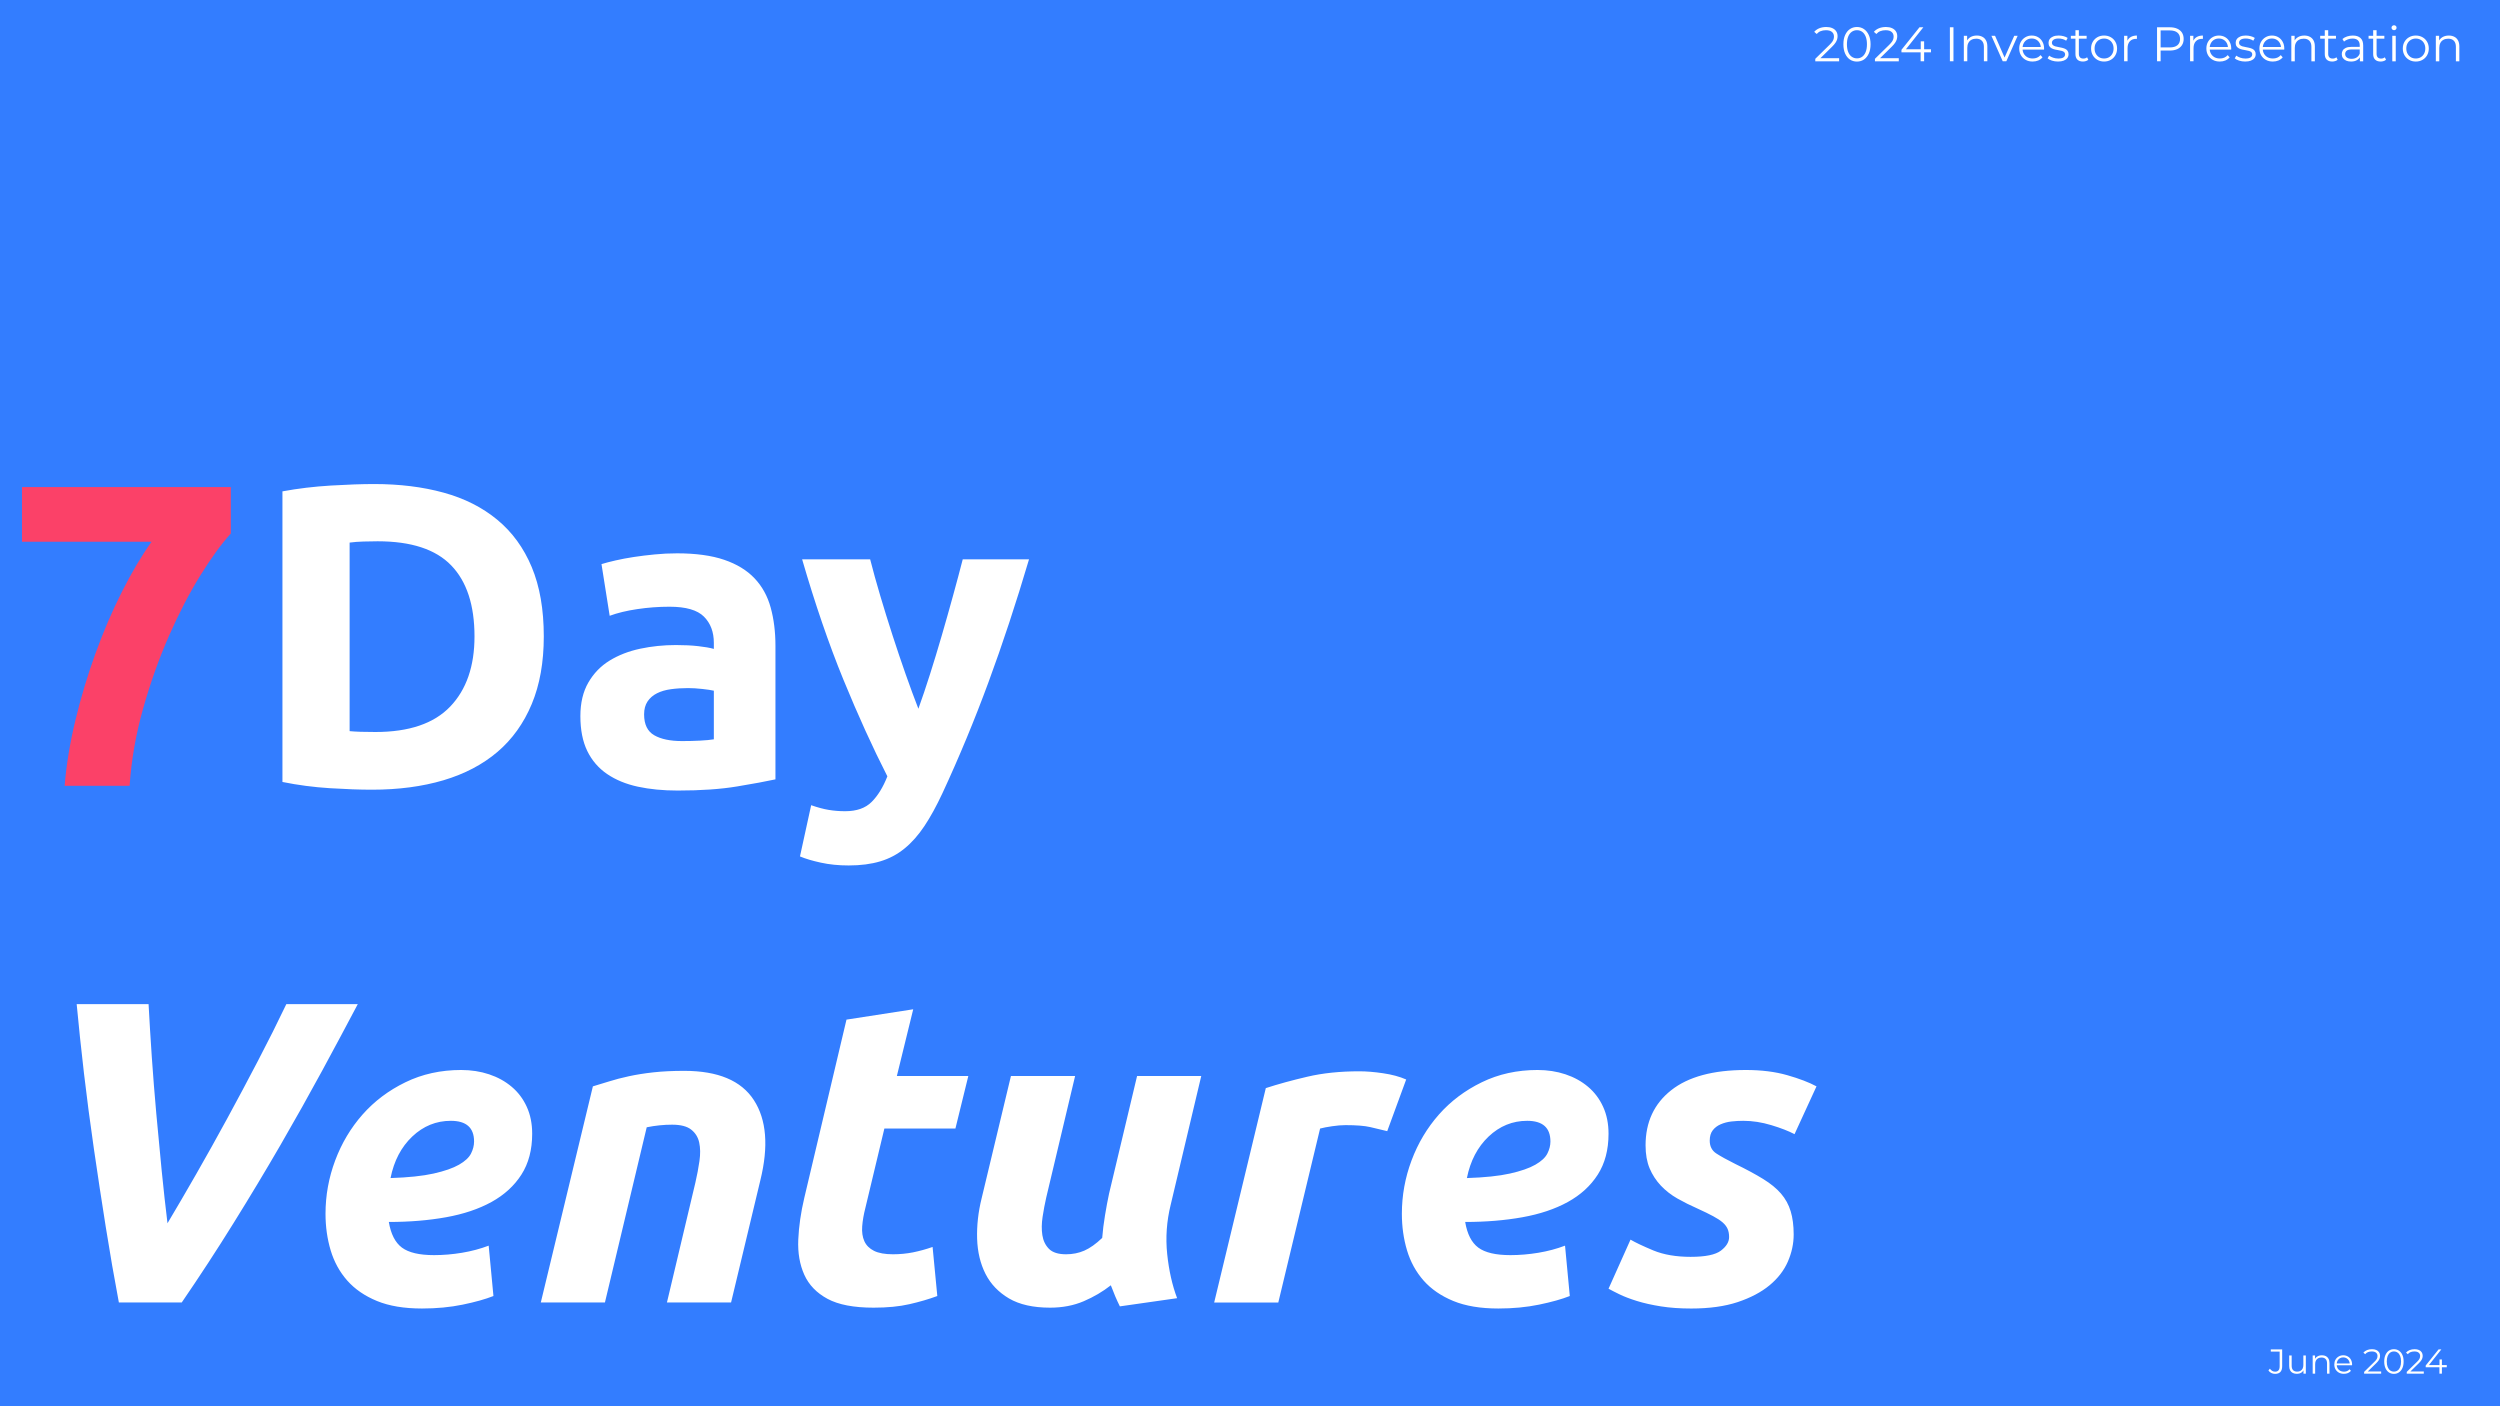 <?xml version="1.0" encoding="UTF-8" standalone="no"?>
<svg version="1.1" viewBox="0.0 0.0 960.0 540.0" fill="none" stroke="none" stroke-linecap="square" stroke-miterlimit="10" xmlns:xlink="http://www.w3.org/1999/xlink" xmlns="http://www.w3.org/2000/svg"><rect x="0.0" y="0.0" width="960.0" height="540.0" fill="#333333" stroke="none"/><clipPath id="g2e627695ce0_0_0.0"><path d="m0 0l960.0 0l0 540.0l-960.0 0l0 -540.0z" clip-rule="nonzero"/></clipPath><g clip-path="url(#g2e627695ce0_0_0.0)"><path fill="#337dff" d="m0 0l960.0 0l0 540.0l-960.0 0z" fill-rule="evenodd"/><path fill="#000000" fill-opacity="0.0" d="m681.929 5.617l277.26 0l0 23.244l-277.26 0z" fill-rule="evenodd"/><path fill="#ffffff" d="m697.066 23.537l0 -0.953l5.422 -5.312q0.75 -0.734 1.125 -1.281q0.375 -0.547 0.5 -1.031q0.125 -0.484 0.125 -0.922q0 -1.141 -0.781 -1.781q-0.766 -0.656 -2.281 -0.656q-1.156 0 -2.047 0.359q-0.875 0.344 -1.516 1.094l-0.953 -0.828q0.766 -0.891 1.953 -1.375q1.203 -0.484 2.688 -0.484q1.312 0 2.281 0.422q0.984 0.422 1.516 1.219q0.531 0.797 0.531 1.891q0 0.625 -0.188 1.25q-0.172 0.609 -0.641 1.297q-0.453 0.672 -1.328 1.531l-4.969 4.891l-0.375 -0.516l8.094 0l0 1.188l-9.156 0zm15.997 0.109q-1.5 0 -2.688 -0.781q-1.172 -0.797 -1.844 -2.281q-0.672 -1.484 -0.672 -3.578q0 -2.094 0.672 -3.563q0.672 -1.484 1.844 -2.281q1.188 -0.797 2.688 -0.797q1.516 0 2.688 0.797q1.172 0.797 1.859 2.281q0.688 1.469 0.688 3.563q0 2.094 -0.688 3.578q-0.688 1.484 -1.859 2.281q-1.172 0.781 -2.688 0.781zm0 -1.234q1.156 0 2.016 -0.625q0.859 -0.625 1.344 -1.828q0.484 -1.203 0.484 -2.953q0 -1.75 -0.484 -2.953q-0.484 -1.203 -1.344 -1.828q-0.859 -0.625 -2.016 -0.625q-1.109 0 -2.0 0.625q-0.875 0.625 -1.359 1.828q-0.484 1.203 -0.484 2.953q0 1.75 0.484 2.953q0.484 1.203 1.359 1.828q0.891 0.625 2.0 0.625zm6.913 1.125l0 -0.953l5.422 -5.312q0.75 -0.734 1.125 -1.281q0.375 -0.547 0.5 -1.031q0.125 -0.484 0.125 -0.922q0 -1.141 -0.781 -1.781q-0.766 -0.656 -2.281 -0.656q-1.156 0 -2.047 0.359q-0.875 0.344 -1.516 1.094l-0.953 -0.828q0.766 -0.891 1.953 -1.375q1.203 -0.484 2.688 -0.484q1.312 0 2.281 0.422q0.984 0.422 1.516 1.219q0.531 0.797 0.531 1.891q0 0.625 -0.188 1.25q-0.172 0.609 -0.641 1.297q-0.453 0.672 -1.328 1.531l-4.969 4.891l-0.375 -0.516l8.094 0l0 1.188l-9.156 0zm10.183 -3.438l0 -0.969l6.922 -8.656l1.484 0l-6.859 8.656l-0.734 -0.219l10.516 0l0 1.188l-11.328 0zm7.359 3.438l0 -3.438l0.047 -1.188l0 -3.031l1.297 0l0 7.656l-1.344 0zm11.235 0l0 -13.063l1.375 0l0 13.063l-1.375 0zm10.353 -9.891q1.203 0 2.094 0.469q0.906 0.453 1.422 1.391q0.516 0.922 0.516 2.344l0 5.688l-1.328 0l0 -5.562q0 -1.547 -0.781 -2.328q-0.766 -0.797 -2.156 -0.797q-1.047 0 -1.828 0.422q-0.766 0.406 -1.188 1.203q-0.422 0.797 -0.422 1.906l0 5.156l-1.328 0l0 -9.797l1.266 0l0 2.688l-0.203 -0.5q0.469 -1.062 1.484 -1.672q1.031 -0.609 2.453 -0.609zm9.941 9.891l-4.344 -9.797l1.391 0l3.984 9.094l-0.656 0l4.047 -9.094l1.312 0l-4.359 9.797l-1.375 0zm11.472 0.094q-1.516 0 -2.672 -0.641q-1.156 -0.641 -1.812 -1.766q-0.656 -1.141 -0.656 -2.594q0 -1.453 0.625 -2.562q0.625 -1.125 1.719 -1.766q1.094 -0.656 2.453 -0.656q1.375 0 2.438 0.625q1.078 0.625 1.688 1.766q0.625 1.125 0.625 2.594q0 0.094 -0.016 0.203q0 0.094 0 0.203l-8.531 0l0 -0.984l7.828 0l-0.531 0.391q0 -1.062 -0.453 -1.891q-0.453 -0.828 -1.25 -1.297q-0.781 -0.469 -1.797 -0.469q-1.016 0 -1.812 0.469q-0.797 0.469 -1.25 1.313q-0.453 0.828 -0.453 1.906l0 0.219q0 1.109 0.5 1.969q0.5 0.844 1.375 1.328q0.891 0.469 2.031 0.469q0.891 0 1.656 -0.312q0.781 -0.328 1.344 -0.984l0.75 0.859q-0.656 0.781 -1.641 1.203q-0.969 0.406 -2.156 0.406zm9.753 0q-1.219 0 -2.312 -0.344q-1.078 -0.344 -1.688 -0.875l0.594 -1.047q0.594 0.453 1.531 0.781q0.938 0.328 1.969 0.328q1.391 0 2.0 -0.438q0.625 -0.438 0.625 -1.172q0 -0.531 -0.344 -0.844q-0.344 -0.312 -0.906 -0.469q-0.562 -0.156 -1.25 -0.266q-0.688 -0.109 -1.375 -0.266q-0.672 -0.156 -1.234 -0.438q-0.562 -0.297 -0.906 -0.797q-0.344 -0.5 -0.344 -1.344q0 -0.797 0.438 -1.422q0.453 -0.641 1.312 -1.0q0.875 -0.375 2.125 -0.375q0.953 0 1.906 0.25q0.953 0.25 1.562 0.672l-0.578 1.062q-0.656 -0.453 -1.406 -0.641q-0.734 -0.203 -1.484 -0.203q-1.328 0 -1.953 0.469q-0.625 0.453 -0.625 1.156q0 0.562 0.344 0.875q0.344 0.312 0.906 0.5q0.578 0.172 1.25 0.281q0.688 0.109 1.375 0.281q0.688 0.156 1.25 0.422q0.562 0.266 0.906 0.766q0.359 0.5 0.359 1.297q0 0.859 -0.484 1.484q-0.469 0.625 -1.375 0.969q-0.906 0.344 -2.188 0.344zm9.557 0q-1.375 0 -2.125 -0.75q-0.734 -0.75 -0.734 -2.109l0 -9.188l1.312 0l0 9.125q0 0.844 0.438 1.312q0.438 0.469 1.266 0.469q0.875 0 1.453 -0.5l0.469 0.953q-0.391 0.344 -0.953 0.516q-0.547 0.172 -1.125 0.172zm-4.625 -8.781l0 -1.109l6.062 0l0 1.109l-6.062 0zm12.751 8.781q-1.422 0 -2.547 -0.641q-1.125 -0.641 -1.781 -1.766q-0.656 -1.141 -0.656 -2.594q0 -1.469 0.656 -2.594q0.656 -1.125 1.766 -1.75q1.125 -0.641 2.562 -0.641q1.453 0 2.578 0.641q1.125 0.625 1.766 1.75q0.656 1.125 0.656 2.594q0 1.453 -0.656 2.594q-0.641 1.125 -1.781 1.766q-1.125 0.641 -2.562 0.641zm0 -1.172q1.062 0 1.875 -0.469q0.828 -0.484 1.297 -1.344q0.484 -0.875 0.484 -2.016q0 -1.156 -0.484 -2.016q-0.469 -0.859 -1.297 -1.328q-0.812 -0.484 -1.859 -0.484q-1.047 0 -1.875 0.484q-0.812 0.469 -1.297 1.328q-0.484 0.859 -0.484 2.016q0 1.141 0.484 2.016q0.484 0.859 1.297 1.344q0.828 0.469 1.859 0.469zm7.697 1.078l0 -9.797l1.266 0l0 2.672l-0.125 -0.469q0.406 -1.125 1.375 -1.703q0.969 -0.594 2.406 -0.594l0 1.297q-0.062 0 -0.141 -0.016q-0.078 -0.016 -0.156 -0.016q-1.547 0 -2.422 0.953q-0.875 0.938 -0.875 2.672l0 5.0l-1.328 0zm12.65 0l0 -13.063l4.891 0q1.656 0 2.844 0.531q1.203 0.531 1.844 1.531q0.641 1.0 0.641 2.422q0 1.375 -0.641 2.375q-0.641 1.0 -1.844 1.547q-1.188 0.531 -2.844 0.531l-4.125 0l0.609 -0.656l0 4.781l-1.375 0zm1.375 -4.672l-0.609 -0.656l4.094 0q1.953 0 2.969 -0.844q1.016 -0.859 1.016 -2.406q0 -1.578 -1.016 -2.422q-1.016 -0.859 -2.969 -0.859l-4.094 0l0.609 -0.656l0 7.844zm11.31 4.672l0 -9.797l1.266 0l0 2.672l-0.125 -0.469q0.406 -1.125 1.375 -1.703q0.969 -0.594 2.406 -0.594l0 1.297q-0.062 0 -0.141 -0.016q-0.078 -0.016 -0.156 -0.016q-1.547 0 -2.422 0.953q-0.875 0.938 -0.875 2.672l0 5.0l-1.328 0zm11.395 0.094q-1.516 0 -2.672 -0.641q-1.156 -0.641 -1.812 -1.766q-0.656 -1.141 -0.656 -2.594q0 -1.453 0.625 -2.562q0.625 -1.125 1.719 -1.766q1.094 -0.656 2.453 -0.656q1.375 0 2.438 0.625q1.078 0.625 1.688 1.766q0.625 1.125 0.625 2.594q0 0.094 -0.016 0.203q0 0.094 0 0.203l-8.531 0l0 -0.984l7.828 0l-0.531 0.391q0 -1.062 -0.453 -1.891q-0.453 -0.828 -1.25 -1.297q-0.781 -0.469 -1.797 -0.469q-1.016 0 -1.812 0.469q-0.797 0.469 -1.25 1.313q-0.453 0.828 -0.453 1.906l0 0.219q0 1.109 0.5 1.969q0.5 0.844 1.375 1.328q0.891 0.469 2.031 0.469q0.891 0 1.656 -0.312q0.781 -0.328 1.344 -0.984l0.75 0.859q-0.656 0.781 -1.641 1.203q-0.969 0.406 -2.156 0.406zm9.753 0q-1.219 0 -2.312 -0.344q-1.078 -0.344 -1.688 -0.875l0.594 -1.047q0.594 0.453 1.531 0.781q0.938 0.328 1.969 0.328q1.391 0 2.0 -0.438q0.625 -0.438 0.625 -1.172q0 -0.531 -0.344 -0.844q-0.344 -0.312 -0.906 -0.469q-0.562 -0.156 -1.25 -0.266q-0.688 -0.109 -1.375 -0.266q-0.672 -0.156 -1.234 -0.438q-0.562 -0.297 -0.906 -0.797q-0.344 -0.5 -0.344 -1.344q0 -0.797 0.438 -1.422q0.453 -0.641 1.312 -1.0q0.875 -0.375 2.125 -0.375q0.953 0 1.906 0.25q0.953 0.25 1.562 0.672l-0.578 1.062q-0.656 -0.453 -1.406 -0.641q-0.734 -0.203 -1.484 -0.203q-1.328 0 -1.953 0.469q-0.625 0.453 -0.625 1.156q0 0.562 0.344 0.875q0.344 0.312 0.906 0.5q0.578 0.172 1.25 0.281q0.688 0.109 1.375 0.281q0.688 0.156 1.25 0.422q0.562 0.266 0.906 0.766q0.359 0.5 0.359 1.297q0 0.859 -0.484 1.484q-0.469 0.625 -1.375 0.969q-0.906 0.344 -2.188 0.344zm10.62 0q-1.516 0 -2.672 -0.641q-1.156 -0.641 -1.812 -1.766q-0.656 -1.141 -0.656 -2.594q0 -1.453 0.625 -2.562q0.625 -1.125 1.719 -1.766q1.094 -0.656 2.453 -0.656q1.375 0 2.438 0.625q1.078 0.625 1.688 1.766q0.625 1.125 0.625 2.594q0 0.094 -0.016 0.203q0 0.094 0 0.203l-8.531 0l0 -0.984l7.828 0l-0.531 0.391q0 -1.062 -0.453 -1.891q-0.453 -0.828 -1.25 -1.297q-0.781 -0.469 -1.797 -0.469q-1.016 0 -1.812 0.469q-0.797 0.469 -1.25 1.313q-0.453 0.828 -0.453 1.906l0 0.219q0 1.109 0.5 1.969q0.5 0.844 1.375 1.328q0.891 0.469 2.031 0.469q0.891 0 1.656 -0.312q0.781 -0.328 1.344 -0.984l0.75 0.859q-0.656 0.781 -1.641 1.203q-0.969 0.406 -2.156 0.406zm12.112 -9.984q1.203 0 2.094 0.469q0.906 0.453 1.422 1.391q0.516 0.922 0.516 2.344l0 5.688l-1.328 0l0 -5.562q0 -1.547 -0.781 -2.328q-0.766 -0.797 -2.156 -0.797q-1.047 0 -1.828 0.422q-0.766 0.406 -1.188 1.203q-0.422 0.797 -0.422 1.906l0 5.156l-1.328 0l0 -9.797l1.266 0l0 2.688l-0.203 -0.5q0.469 -1.062 1.484 -1.672q1.031 -0.609 2.453 -0.609zm10.705 9.984q-1.375 0 -2.125 -0.75q-0.734 -0.75 -0.734 -2.109l0 -9.188l1.312 0l0 9.125q0 0.844 0.438 1.312q0.438 0.469 1.266 0.469q0.875 0 1.453 -0.5l0.469 0.953q-0.391 0.344 -0.953 0.516q-0.547 0.172 -1.125 0.172zm-4.625 -8.781l0 -1.109l6.062 0l0 1.109l-6.062 0zm15.246 8.688l0 -2.172l-0.062 -0.344l0 -3.625q0 -1.25 -0.703 -1.922q-0.688 -0.672 -2.062 -0.672q-0.953 0 -1.812 0.328q-0.859 0.312 -1.453 0.828l-0.609 -0.984q0.75 -0.641 1.797 -0.984q1.047 -0.344 2.203 -0.344q1.906 0 2.938 0.953q1.031 0.938 1.031 2.859l0 6.078l-1.266 0zm-3.375 0.094q-1.109 0 -1.922 -0.359q-0.797 -0.375 -1.234 -1.016q-0.422 -0.641 -0.422 -1.484q0 -0.766 0.359 -1.391q0.359 -0.625 1.188 -1.0q0.844 -0.391 2.234 -0.391l3.375 0l0 1.0l-3.344 0q-1.406 0 -1.969 0.5q-0.547 0.5 -0.547 1.25q0 0.844 0.656 1.344q0.656 0.5 1.828 0.5q1.125 0 1.938 -0.516q0.812 -0.516 1.172 -1.484l0.312 0.922q-0.375 0.969 -1.312 1.547q-0.922 0.578 -2.312 0.578zm11.335 0q-1.375 0 -2.125 -0.75q-0.734 -0.75 -0.734 -2.109l0 -9.188l1.312 0l0 9.125q0 0.844 0.438 1.312q0.438 0.469 1.266 0.469q0.875 0 1.453 -0.5l0.469 0.953q-0.391 0.344 -0.953 0.516q-0.547 0.172 -1.125 0.172zm-4.625 -8.781l0 -1.109l6.062 0l0 1.109l-6.062 0zm9.106 8.688l0 -9.797l1.328 0l0 9.797l-1.328 0zm0.672 -11.953q-0.406 0 -0.688 -0.281q-0.281 -0.281 -0.281 -0.672q0 -0.391 0.281 -0.656q0.281 -0.281 0.688 -0.281q0.406 0 0.688 0.266q0.281 0.25 0.281 0.656q0 0.406 -0.266 0.688q-0.266 0.281 -0.703 0.281zm8.347 12.047q-1.422 0 -2.547 -0.641q-1.125 -0.641 -1.781 -1.766q-0.656 -1.141 -0.656 -2.594q0 -1.469 0.656 -2.594q0.656 -1.125 1.766 -1.75q1.125 -0.641 2.562 -0.641q1.453 0 2.578 0.641q1.125 0.625 1.766 1.75q0.656 1.125 0.656 2.594q0 1.453 -0.656 2.594q-0.641 1.125 -1.781 1.766q-1.125 0.641 -2.562 0.641zm0 -1.172q1.062 0 1.875 -0.469q0.828 -0.484 1.297 -1.344q0.484 -0.875 0.484 -2.016q0 -1.156 -0.484 -2.016q-0.469 -0.859 -1.297 -1.328q-0.812 -0.484 -1.859 -0.484q-1.047 0 -1.875 0.484q-0.812 0.469 -1.297 1.328q-0.484 0.859 -0.484 2.016q0 1.141 0.484 2.016q0.484 0.859 1.297 1.344q0.828 0.469 1.859 0.469zm12.697 -8.813q1.203 0 2.094 0.469q0.906 0.453 1.422 1.391q0.516 0.922 0.516 2.344l0 5.688l-1.328 0l0 -5.562q0 -1.547 -0.781 -2.328q-0.766 -0.797 -2.156 -0.797q-1.047 0 -1.828 0.422q-0.766 0.406 -1.188 1.203q-0.422 0.797 -0.422 1.906l0 5.156l-1.328 0l0 -9.797l1.266 0l0 2.688l-0.203 -0.5q0.469 -1.062 1.484 -1.672q1.031 -0.609 2.453 -0.609z" fill-rule="nonzero"/><path fill="#000000" fill-opacity="0.0" d="m850.357 514.69l108.819 0l0 16.819l-108.819 0z" fill-rule="evenodd"/><path fill="#ffffff" d="m873.636 527.568q-0.781 0 -1.469 -0.344q-0.688 -0.344 -1.094 -0.984l0.562 -0.672q0.391 0.562 0.891 0.859q0.516 0.297 1.125 0.297q1.734 0 1.734 -2.062l0 -5.656l-3.406 0l0 -0.844l4.375 0l0 6.469q0 1.469 -0.688 2.203q-0.688 0.734 -2.031 0.734zm8.38 -0.016q-0.906 0 -1.578 -0.328q-0.656 -0.328 -1.031 -1.0q-0.359 -0.672 -0.359 -1.672l0 -4.062l0.953 0l0 3.969q0 1.109 0.547 1.688q0.562 0.562 1.562 0.562q0.719 0 1.266 -0.297q0.547 -0.312 0.828 -0.875q0.281 -0.578 0.281 -1.375l0 -3.672l0.953 0l0 7.0l-0.906 0l0 -1.922l0.141 0.344q-0.328 0.781 -1.031 1.219q-0.703 0.422 -1.625 0.422zm9.628 -7.125q0.859 0 1.5 0.328q0.641 0.328 1.0 1.0q0.375 0.656 0.375 1.672l0 4.062l-0.938 0l0 -3.969q0 -1.109 -0.562 -1.672q-0.547 -0.562 -1.547 -0.562q-0.75 0 -1.312 0.297q-0.547 0.297 -0.844 0.859q-0.297 0.562 -0.297 1.375l0 3.672l-0.953 0l0 -7.0l0.906 0l0 1.922l-0.141 -0.359q0.328 -0.766 1.062 -1.188q0.734 -0.438 1.75 -0.438zm8.416 7.125q-1.094 0 -1.922 -0.453q-0.828 -0.469 -1.297 -1.266q-0.469 -0.812 -0.469 -1.844q0 -1.047 0.438 -1.844q0.453 -0.797 1.234 -1.25q0.781 -0.469 1.75 -0.469q1.0 0 1.766 0.453q0.766 0.438 1.203 1.25q0.438 0.797 0.438 1.859q0 0.062 -0.016 0.141q0 0.062 0 0.141l-6.094 0l0 -0.703l5.594 0l-0.375 0.281q0 -0.75 -0.328 -1.344q-0.328 -0.594 -0.891 -0.922q-0.562 -0.344 -1.297 -0.344q-0.719 0 -1.297 0.344q-0.562 0.328 -0.891 0.922q-0.312 0.594 -0.312 1.375l0 0.141q0 0.797 0.344 1.406q0.359 0.609 0.984 0.953q0.641 0.344 1.453 0.344q0.641 0 1.188 -0.219q0.562 -0.234 0.969 -0.703l0.531 0.609q-0.469 0.562 -1.172 0.859q-0.703 0.281 -1.531 0.281zm7.761 -0.062l0 -0.688l3.875 -3.797q0.547 -0.516 0.812 -0.906q0.266 -0.391 0.359 -0.734q0.094 -0.359 0.094 -0.656q0 -0.812 -0.562 -1.281q-0.547 -0.469 -1.625 -0.469q-0.828 0 -1.469 0.25q-0.625 0.25 -1.078 0.797l-0.688 -0.594q0.547 -0.641 1.406 -0.984q0.859 -0.344 1.906 -0.344q0.938 0 1.625 0.297q0.703 0.297 1.078 0.875q0.391 0.578 0.391 1.344q0 0.453 -0.125 0.891q-0.125 0.438 -0.453 0.938q-0.328 0.484 -0.953 1.094l-3.562 3.484l-0.266 -0.375l5.781 0l0 0.859l-6.547 0zm11.434 0.078q-1.078 0 -1.922 -0.562q-0.828 -0.562 -1.312 -1.625q-0.484 -1.062 -0.484 -2.562q0 -1.484 0.484 -2.547q0.484 -1.062 1.312 -1.625q0.844 -0.562 1.922 -0.562q1.078 0 1.922 0.562q0.844 0.562 1.328 1.625q0.484 1.062 0.484 2.547q0 1.5 -0.484 2.562q-0.484 1.062 -1.328 1.625q-0.844 0.562 -1.922 0.562zm0 -0.875q0.828 0 1.438 -0.438q0.625 -0.453 0.969 -1.312q0.344 -0.859 0.344 -2.125q0 -1.25 -0.344 -2.109q-0.344 -0.859 -0.969 -1.297q-0.609 -0.453 -1.438 -0.453q-0.797 0 -1.422 0.453q-0.625 0.438 -0.969 1.297q-0.344 0.859 -0.344 2.109q0 1.266 0.344 2.125q0.344 0.859 0.969 1.312q0.625 0.438 1.422 0.438zm4.933 0.797l0 -0.688l3.875 -3.797q0.547 -0.516 0.812 -0.906q0.266 -0.391 0.359 -0.734q0.094 -0.359 0.094 -0.656q0 -0.812 -0.562 -1.281q-0.547 -0.469 -1.625 -0.469q-0.828 0 -1.469 0.25q-0.625 0.25 -1.078 0.797l-0.688 -0.594q0.547 -0.641 1.406 -0.984q0.859 -0.344 1.906 -0.344q0.938 0 1.625 0.297q0.703 0.297 1.078 0.875q0.391 0.578 0.391 1.344q0 0.453 -0.125 0.891q-0.125 0.438 -0.453 0.938q-0.328 0.484 -0.953 1.094l-3.562 3.484l-0.266 -0.375l5.781 0l0 0.859l-6.547 0zm7.279 -2.453l0 -0.688l4.953 -6.188l1.062 0l-4.906 6.188l-0.516 -0.172l7.5 0l0 0.859l-8.094 0zm5.266 2.453l0 -2.453l0.031 -0.859l0 -2.156l0.922 0l0 5.469l-0.953 0z" fill-rule="nonzero"/><path fill="#000000" fill-opacity="0.0" d="m0 143.039l822.74 0l0 401.386l-822.74 0z" fill-rule="evenodd"/><path fill="#fb4168" d="m24.818 301.759q0.984 -12.062 4.125 -25.125q3.141 -13.062 7.687 -25.625q4.547 -12.578 10.172 -23.734q5.625 -11.156 11.406 -19.25l-49.766 0l0 -21.0l80.188 0l0 17.859q-5.297 5.781 -11.672 16.031q-6.359 10.25 -12.062 23.234q-5.703 12.969 -9.922 27.859q-4.203 14.875 -5.203 29.75l-24.953 0z" fill-rule="nonzero"/><path fill="#ffffff" d="m134.255 280.759q1.828 0.172 4.219 0.25q2.391 0.078 5.703 0.078q19.344 0 28.688 -9.75q9.344 -9.75 9.344 -26.953q0 -18.016 -8.938 -27.266q-8.922 -9.266 -28.266 -9.266q-2.641 0 -5.453 0.094q-2.812 0.078 -5.297 0.406l0 72.406zm74.562 -36.375q0 14.891 -4.625 25.969q-4.625 11.078 -13.141 18.359q-8.516 7.266 -20.75 10.906q-12.234 3.625 -27.453 3.625q-6.938 0 -16.203 -0.578q-9.25 -0.578 -18.188 -2.391l0 -111.594q8.938 -1.656 18.609 -2.234q9.672 -0.578 16.609 -0.578q14.719 0 26.703 3.312q11.984 3.297 20.578 10.406q8.609 7.109 13.234 18.188q4.625 11.078 4.625 26.609zm53.066 40.188q3.641 0 6.938 -0.172q3.312 -0.172 5.297 -0.5l0 -18.672q-1.484 -0.344 -4.469 -0.672q-2.969 -0.328 -5.438 -0.328q-3.484 0 -6.547 0.422q-3.047 0.406 -5.359 1.562q-2.312 1.156 -3.641 3.141q-1.328 1.984 -1.328 4.969q0 5.781 3.891 8.016q3.891 2.234 10.656 2.234zm-1.984 -72.094q10.922 0 18.188 2.484q7.281 2.484 11.656 7.109q4.391 4.625 6.203 11.25q1.828 6.609 1.828 14.703l0 51.25q-5.297 1.156 -14.719 2.719q-9.422 1.578 -22.812 1.578q-8.438 0 -15.297 -1.484q-6.859 -1.484 -11.828 -4.875q-4.953 -3.391 -7.609 -8.844q-2.641 -5.453 -2.641 -13.391q0 -7.609 3.062 -12.891q3.062 -5.297 8.188 -8.438q5.125 -3.141 11.734 -4.547q6.609 -1.406 13.719 -1.406q4.797 0 8.516 0.422q3.719 0.406 6.031 1.062l0 -2.312q0 -6.281 -3.797 -10.078q-3.797 -3.812 -13.219 -3.812q-6.281 0 -12.406 0.922q-6.109 0.906 -10.578 2.562l-3.141 -19.844q2.141 -0.672 5.359 -1.406q3.234 -0.75 7.031 -1.328q3.812 -0.578 8.016 -0.984q4.219 -0.422 8.516 -0.422zm135.246 2.312q-7.438 25.141 -15.547 47.125q-8.094 21.984 -17.688 42.656q-3.469 7.438 -6.938 12.641q-3.469 5.219 -7.609 8.594q-4.125 3.391 -9.344 4.953q-5.203 1.578 -12.141 1.578q-5.797 0 -10.672 -1.078q-4.875 -1.062 -8.016 -2.391l4.297 -19.672q3.797 1.328 6.766 1.812q2.984 0.5 6.297 0.5q6.609 0 10.156 -3.562q3.562 -3.547 6.047 -9.828q-8.438 -16.531 -16.875 -37.109q-8.422 -20.594 -15.859 -46.219l26.125 0q1.641 6.453 3.875 13.984q2.234 7.516 4.719 15.203q2.484 7.688 5.047 14.969q2.562 7.266 4.875 13.219q2.141 -5.953 4.453 -13.219q2.312 -7.281 4.547 -14.969q2.234 -7.688 4.297 -15.203q2.078 -7.531 3.734 -13.984l25.453 0z" fill-rule="nonzero"/><path fill="#ffffff" d="m45.646 500.159q-2.656 -14.047 -5.047 -29.094q-2.391 -15.047 -4.547 -29.922q-2.156 -14.891 -3.812 -29.016q-1.641 -14.141 -2.797 -26.547l27.609 0q0.5 9.422 1.234 20.266q0.75 10.828 1.734 21.828q1.0 10.984 2.062 21.812q1.078 10.828 2.234 20.25q5.125 -8.594 11.0 -18.844q5.875 -10.25 11.906 -21.328q6.031 -11.078 11.891 -22.312q5.875 -11.25 10.844 -21.672l27.437 0q-6.281 11.906 -13.719 25.641q-7.438 13.719 -15.953 28.438q-8.516 14.703 -18.031 30.0q-9.5 15.297 -19.906 30.5l-24.141 0zm79.351 -34.062q0 -10.578 3.719 -20.5q3.719 -9.922 10.5 -17.609q6.781 -7.688 16.453 -12.391q9.672 -4.719 21.406 -4.719q5.781 0 10.734 1.656q4.969 1.656 8.688 4.797q3.719 3.141 5.781 7.688q2.078 4.547 2.078 10.328q0 9.266 -4.141 15.719q-4.125 6.438 -11.484 10.5q-7.359 4.047 -17.453 5.859q-10.078 1.812 -21.969 1.812q1.156 6.953 5.031 9.844q3.891 2.891 12.328 2.891q5.281 0 10.734 -0.906q5.453 -0.906 10.25 -2.734l1.828 19.344q-4.641 1.828 -11.828 3.312q-7.188 1.484 -15.625 1.484q-10.25 0 -17.281 -2.891q-7.016 -2.891 -11.406 -7.844q-4.375 -4.969 -6.359 -11.578q-1.984 -6.625 -1.984 -14.062zm48.109 -35.703q-8.422 0 -14.797 6.031q-6.359 6.031 -8.344 15.953q10.25 -0.328 16.531 -1.734q6.281 -1.406 9.75 -3.391q3.469 -1.984 4.625 -4.297q1.172 -2.312 1.172 -4.625q0 -7.938 -8.938 -7.938zm54.561 -13.234q2.812 -0.828 6.203 -1.891q3.391 -1.078 7.594 -1.984q4.219 -0.922 9.422 -1.5q5.219 -0.578 11.828 -0.578q19.516 0 26.781 11.25q7.281 11.234 2.484 30.75l-11.25 46.953l-24.625 0l10.906 -45.969q1.0 -4.297 1.578 -8.344q0.578 -4.047 -0.094 -7.109q-0.656 -3.062 -3.062 -4.953q-2.391 -1.906 -7.344 -1.906q-4.797 0 -9.75 1.0l-16.047 67.281l-24.625 0l20.0 -83.0zm97.382 -25.625l25.625 -3.969l-6.281 25.625l27.438 0l-4.953 20.172l-27.281 0l-7.281 30.422q-0.984 3.812 -1.234 7.125q-0.25 3.297 0.828 5.703q1.078 2.391 3.719 3.719q2.641 1.312 7.266 1.312q3.969 0 7.688 -0.734q3.734 -0.75 7.531 -2.078l1.812 18.844q-4.953 1.828 -10.75 3.141q-5.781 1.328 -13.719 1.328q-11.406 0 -17.688 -3.391q-6.281 -3.391 -8.922 -9.25q-2.641 -5.875 -2.312 -13.484q0.328 -7.609 2.312 -16.031l16.203 -68.453zm136.23 21.656l-11.734 49.438q-2.328 9.422 -1.344 18.938q1.0 9.5 3.812 16.938l-21.984 3.141q-1.812 -3.641 -3.469 -8.094q-4.625 3.641 -10.422 6.125q-5.781 2.469 -12.891 2.469q-9.75 0 -15.797 -3.547q-6.031 -3.562 -9.016 -9.422q-2.969 -5.875 -3.219 -13.484q-0.234 -7.609 1.734 -15.547l11.25 -46.953l24.641 0l-11.078 46.625q-0.828 3.641 -1.406 7.453q-0.578 3.797 -0.094 7.016q0.5 3.219 2.562 5.297q2.078 2.062 6.531 2.062q3.812 0 7.031 -1.406q3.219 -1.406 6.859 -4.875q0.328 -4.141 1.078 -8.688q0.75 -4.547 1.562 -8.344l10.75 -45.141l24.641 0zm71.415 21.172q-3.297 -0.828 -6.531 -1.562q-3.219 -0.75 -9.5 -0.75q-2.312 0 -5.125 0.422q-2.812 0.406 -4.625 0.891l-16.047 66.797l-24.625 0l19.828 -82.328q7.109 -2.312 15.953 -4.375q8.859 -2.078 19.922 -2.078q4.141 0 9.172 0.75q5.047 0.734 8.859 2.391l-7.281 19.844zm5.623 31.734q0 -10.578 3.719 -20.5q3.719 -9.922 10.5 -17.609q6.781 -7.688 16.453 -12.391q9.672 -4.719 21.406 -4.719q5.781 0 10.734 1.656q4.969 1.656 8.688 4.797q3.719 3.141 5.781 7.688q2.078 4.547 2.078 10.328q0 9.266 -4.141 15.719q-4.125 6.438 -11.484 10.5q-7.359 4.047 -17.453 5.859q-10.078 1.812 -21.969 1.812q1.156 6.953 5.031 9.844q3.891 2.891 12.328 2.891q5.281 0 10.734 -0.906q5.453 -0.906 10.25 -2.734l1.828 19.344q-4.641 1.828 -11.828 3.312q-7.188 1.484 -15.625 1.484q-10.25 0 -17.281 -2.891q-7.016 -2.891 -11.406 -7.844q-4.375 -4.969 -6.359 -11.578q-1.984 -6.625 -1.984 -14.062zm48.109 -35.703q-8.422 0 -14.797 6.031q-6.359 6.031 -8.344 15.953q10.25 -0.328 16.531 -1.734q6.281 -1.406 9.75 -3.391q3.469 -1.984 4.625 -4.297q1.172 -2.312 1.172 -4.625q0 -7.938 -8.938 -7.938zm62.827 52.234q8.438 0 11.578 -2.391q3.141 -2.391 3.141 -5.203q0 -1.828 -0.578 -3.141q-0.578 -1.328 -1.906 -2.484q-1.328 -1.156 -3.641 -2.391q-2.312 -1.25 -5.953 -2.906q-4.125 -1.812 -7.766 -3.875q-3.641 -2.078 -6.375 -4.969q-2.719 -2.891 -4.297 -6.609q-1.562 -3.719 -1.562 -8.844q0 -13.391 9.828 -21.156q9.844 -7.781 28.688 -7.781q8.938 0 15.875 1.984q6.953 1.984 11.25 4.297l-8.438 18.359q-3.469 -1.828 -8.938 -3.469q-5.453 -1.656 -10.734 -1.656q-2.312 0 -4.547 0.25q-2.234 0.25 -4.141 1.078q-1.891 0.812 -3.047 2.312q-1.156 1.484 -1.156 3.969q0 3.297 2.562 4.953q2.562 1.656 7.188 3.969q6.453 3.141 10.75 5.797q4.297 2.641 6.859 5.609q2.562 2.969 3.719 6.781q1.156 3.797 1.156 8.922q0 5.297 -2.234 10.422q-2.234 5.125 -7.031 9.094q-4.797 3.969 -12.234 6.453q-7.438 2.469 -17.844 2.469q-6.453 0 -11.672 -0.828q-5.203 -0.828 -9.172 -2.062q-3.969 -1.234 -6.703 -2.562q-2.719 -1.328 -4.203 -2.156l8.438 -18.844q2.812 1.656 8.75 4.141q5.953 2.469 14.391 2.469z" fill-rule="nonzero"/></g></svg>